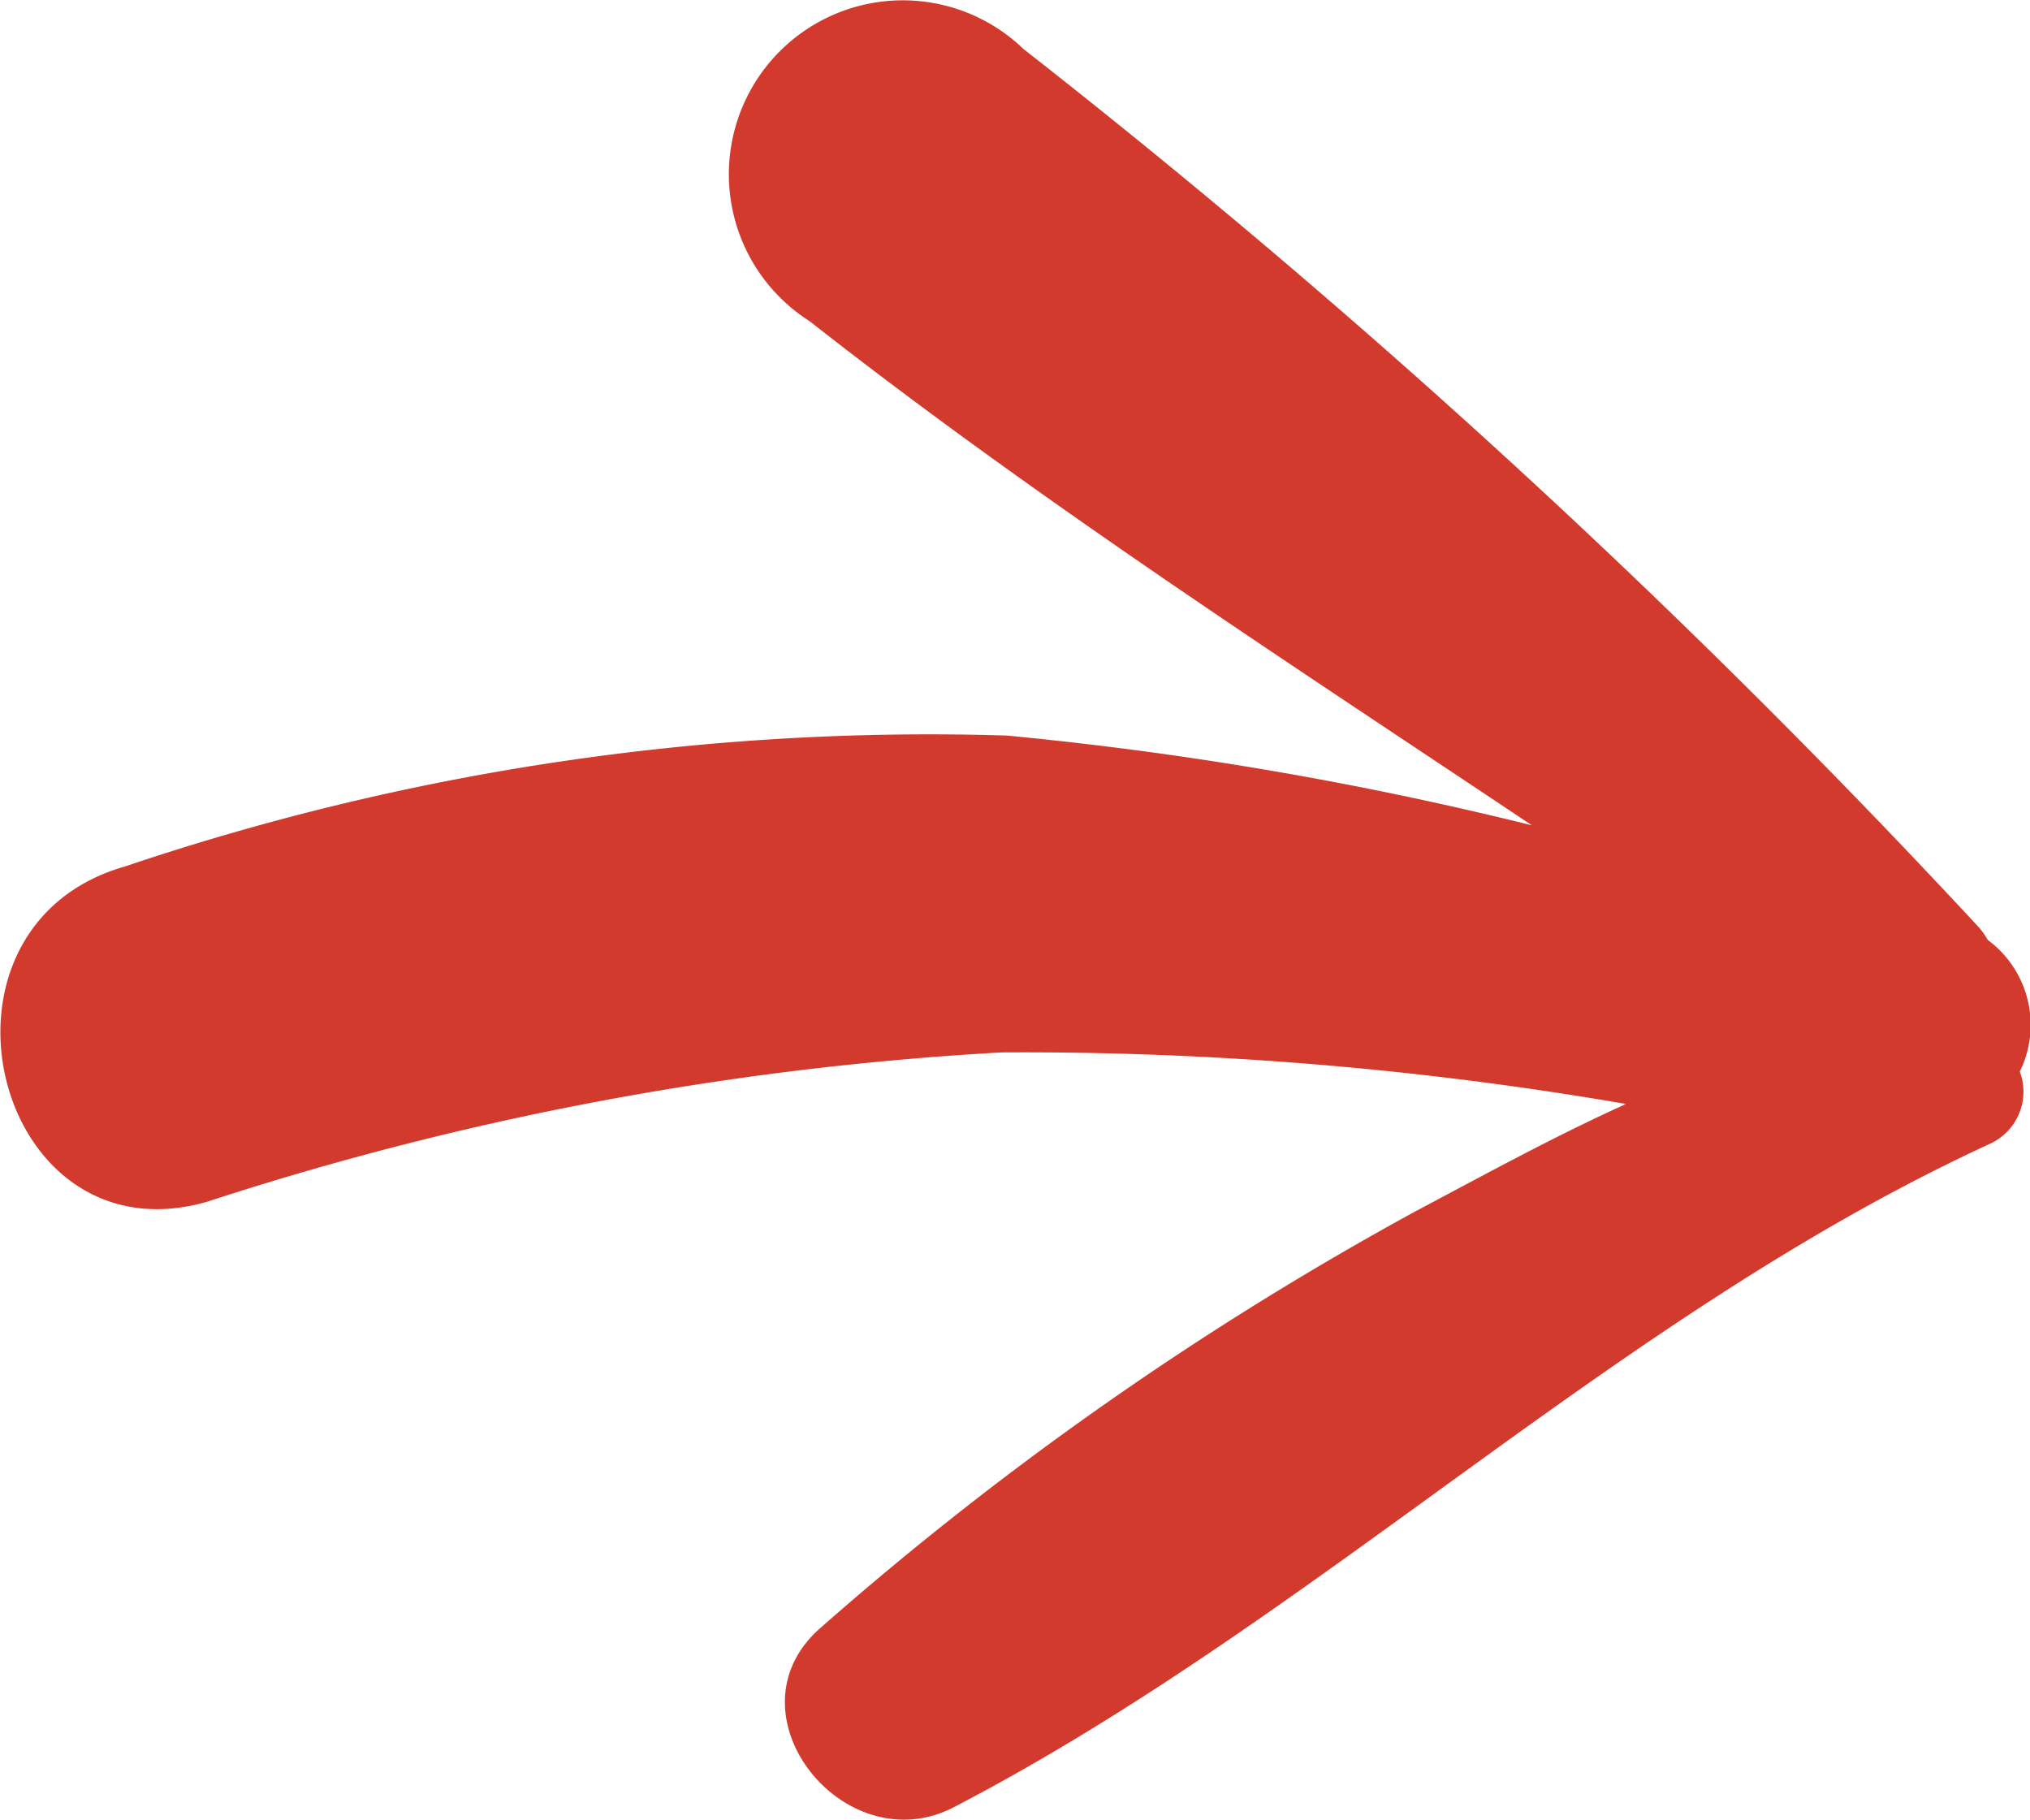 <svg xmlns="http://www.w3.org/2000/svg" width="16.736" height="15" viewBox="0 0 16.736 15">
  <path id="Fleche" d="M154.675,87.6c1.5-1.912,2.811-3.944,4.156-5.955a29.547,29.547,0,0,0-.74,4.33,20.728,20.728,0,0,0,1.078,7.265c.5,1.762,3.273,1.085,2.764-.676a25.722,25.722,0,0,1-1.23-6.545,29.154,29.154,0,0,1,.425-5.15c.267.59.582,1.164.883,1.732a26.978,26.978,0,0,0,3.428,4.9c.7.817,1.957-.185,1.485-1.092-1.564-3.008-4.048-5.458-5.468-8.541a.472.472,0,0,0-.595-.246.871.871,0,0,0-1.085.264.689.689,0,0,0-.108.077,67.51,67.51,0,0,0-7.236,7.873A1.434,1.434,0,1,0,154.675,87.6Z" transform="translate(94.274 -152.028) rotate(90)" fill="#d33a2e"/>
</svg>
